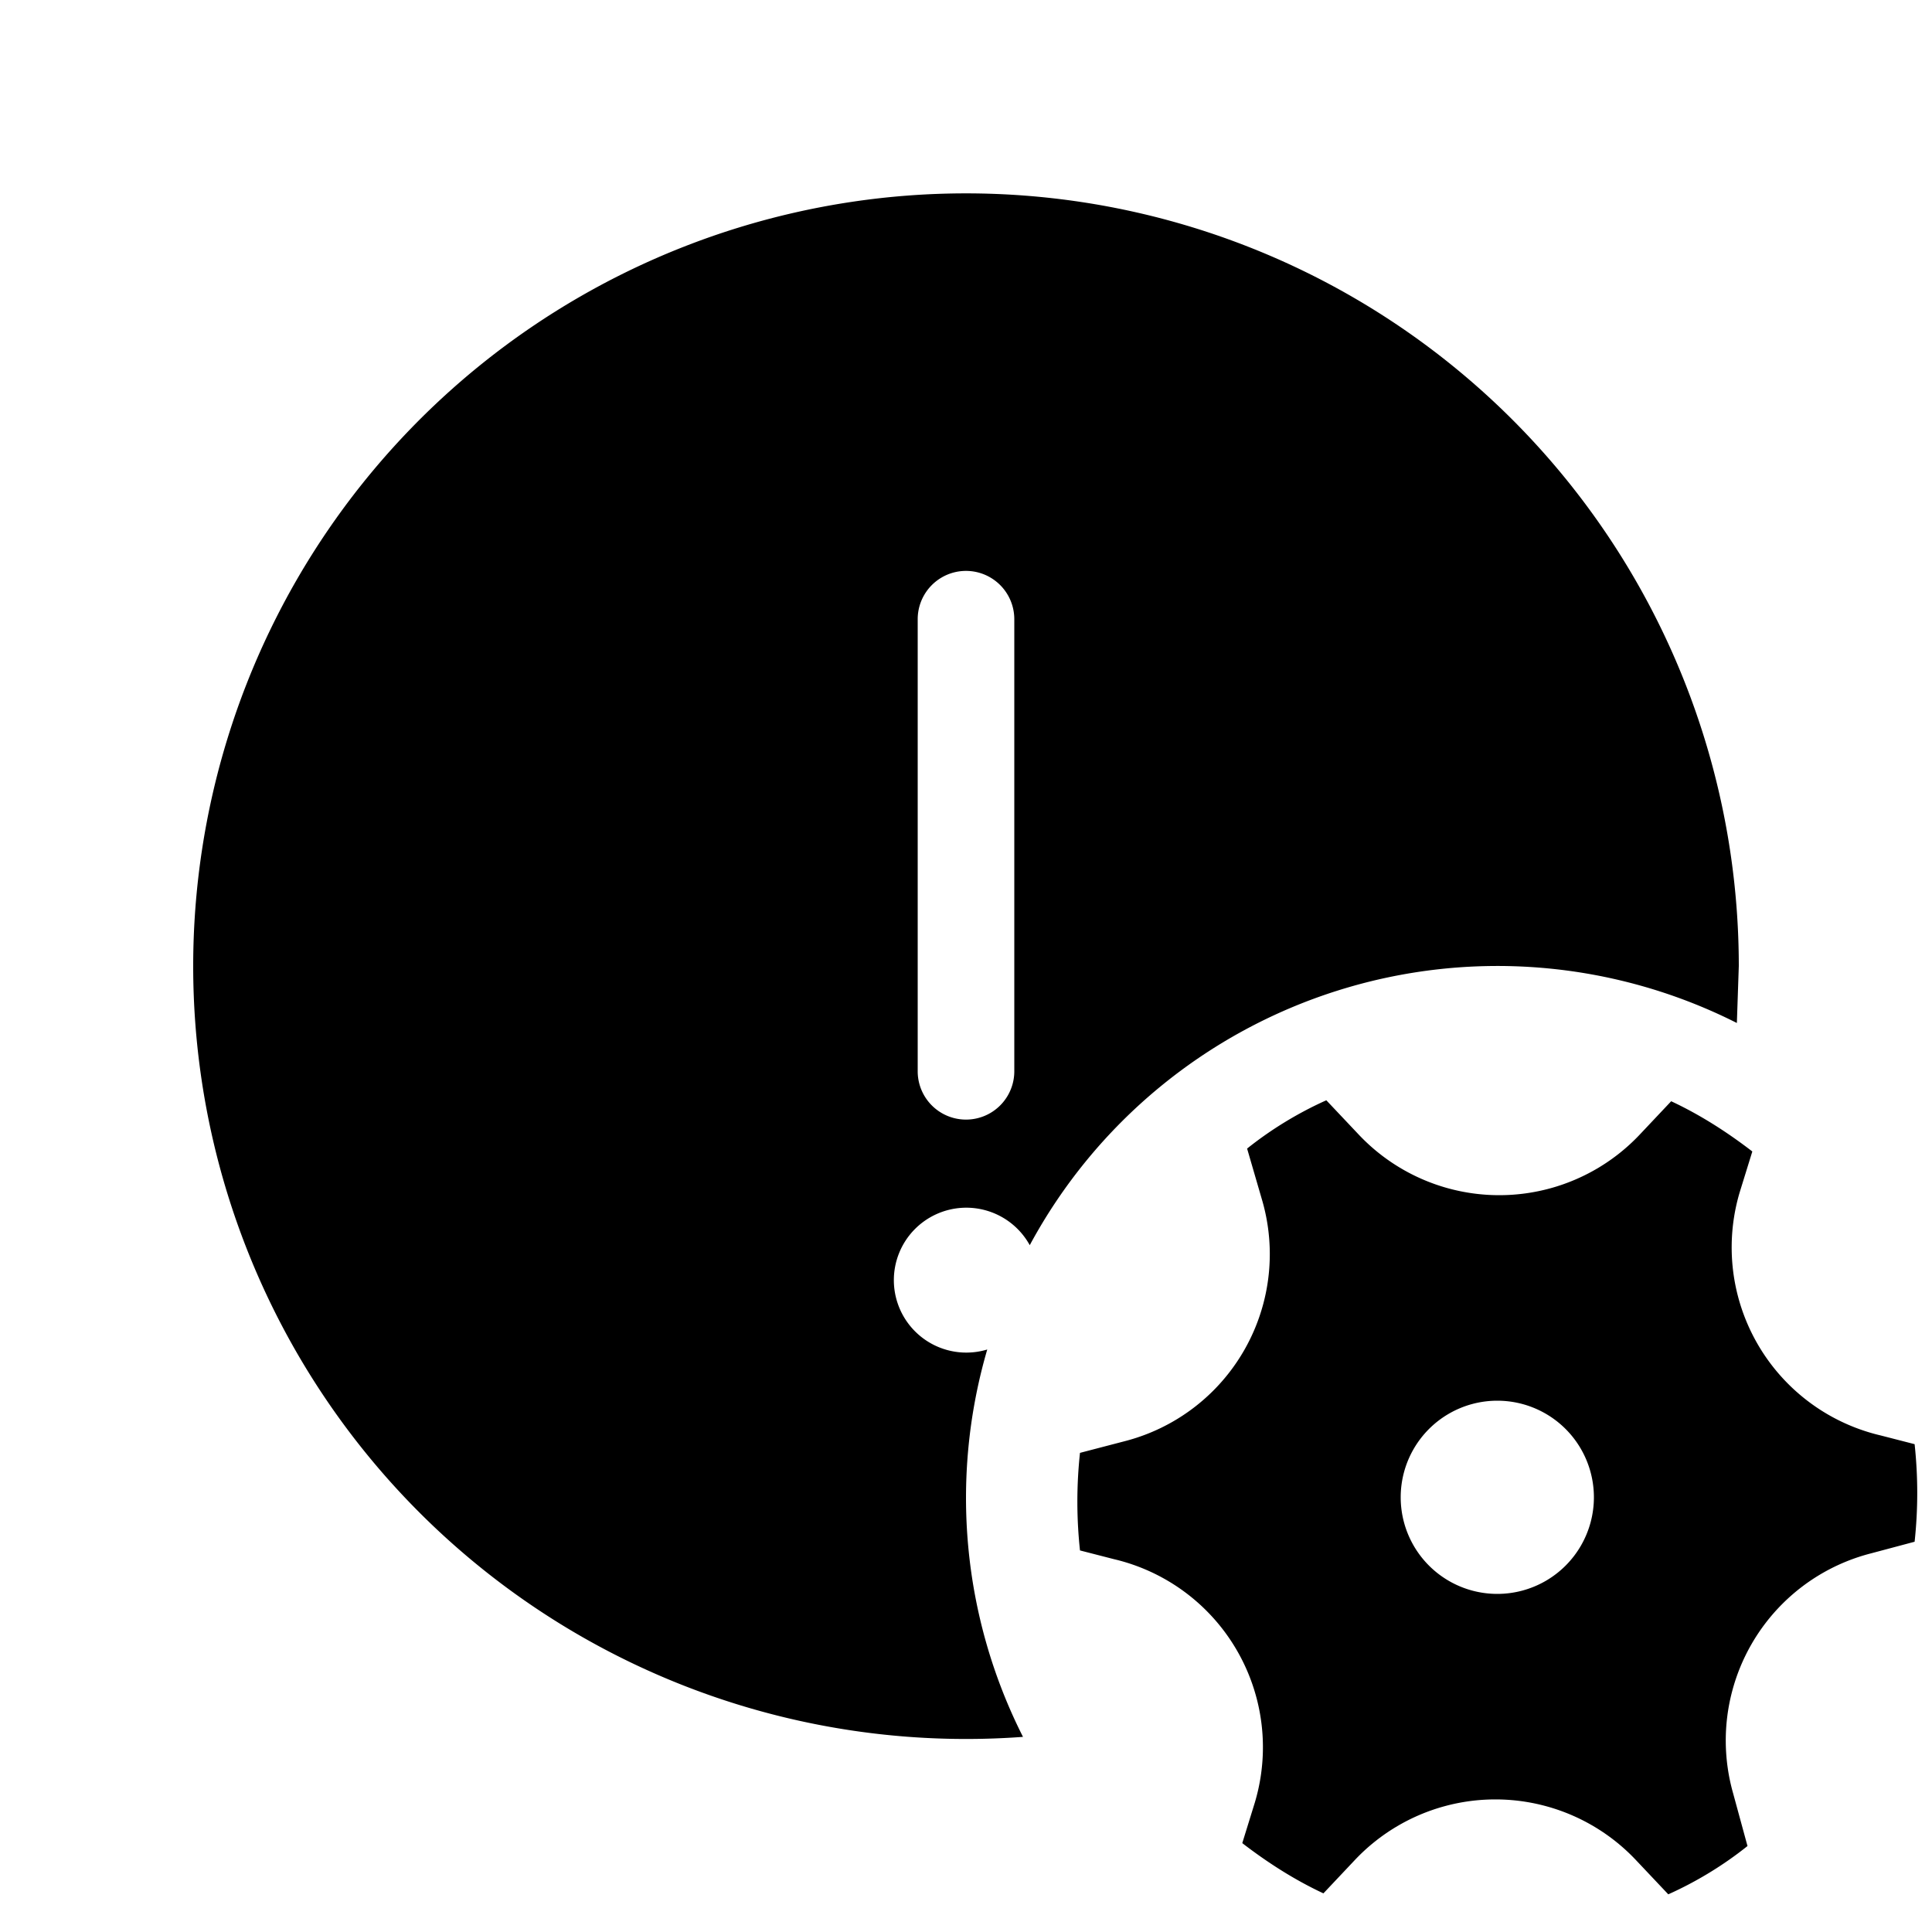 <svg fill="currentColor" viewBox="0 0 20 20"><path d="M18 10a8 8 0 1 0-7.41 7.98 5.48 5.48 0 0 1-.37-4.01.75.75 0 1 1 .44-1.08 5.5 5.5 0 0 1 7.32-2.3L18 10ZM9.5 6.41a.5.5 0 0 1 1 0v4.68a.5.5 0 0 1-1 0V6.41Zm2.14 8.51a2 2 0 0 0 1.43-2.48l-.16-.55c.25-.2.53-.37.82-.5l.34.36a2 2 0 0 0 2.9 0l.33-.35c.3.14.58.32.84.52l-.13.42a2 2 0 0 0 1.46 2.52l.35.09a4.7 4.7 0 0 1 0 1.01l-.45.12a2 2 0 0 0-1.43 2.48l.15.55c-.25.2-.53.37-.82.5l-.34-.36a2 2 0 0 0-2.9 0l-.33.35c-.3-.14-.58-.32-.84-.52l.13-.42a2 2 0 0 0-1.46-2.52l-.35-.09a4.71 4.71 0 0 1 0-1.01l.46-.12Zm4.86.58a1 1 0 1 0-2 0 1 1 0 0 0 2 0Z"/></svg>